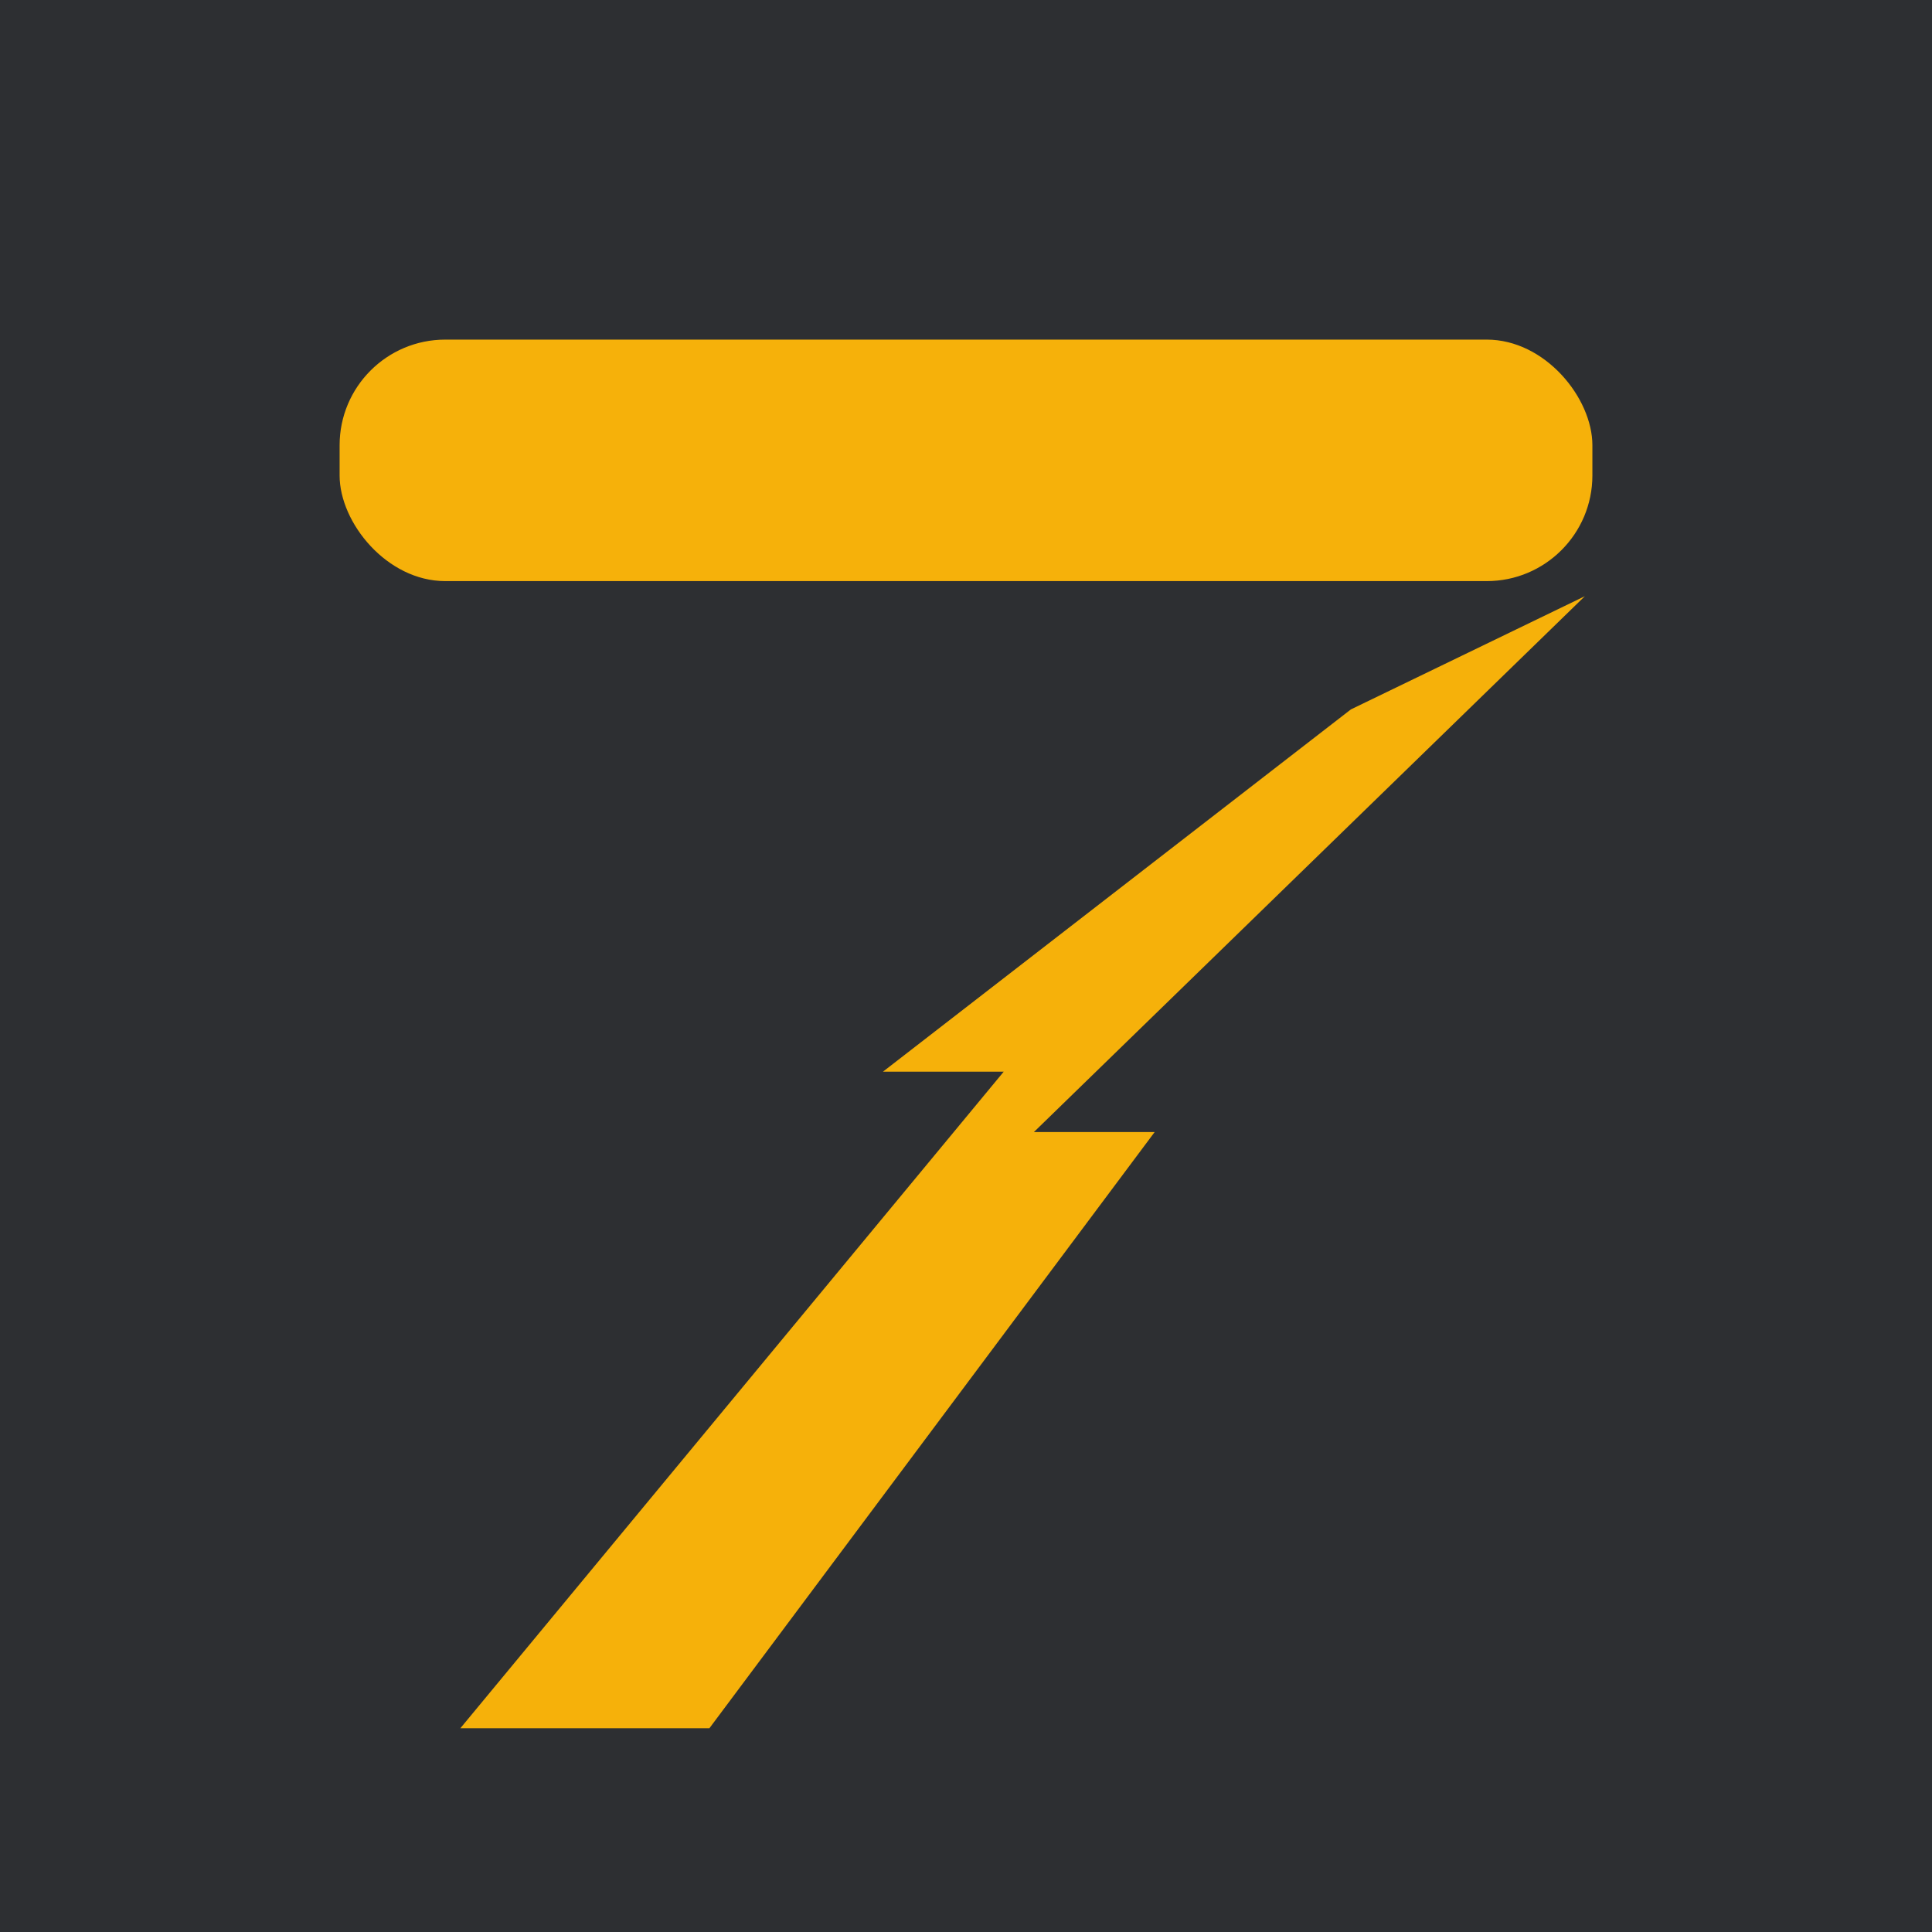 <?xml version="1.0" encoding="UTF-8"?>
<svg xmlns="http://www.w3.org/2000/svg" width="512" height="512" viewBox="0 0 512 512">
  <rect width="512" height="512" fill="#2d2f32"/>
  <!-- Top rounded bar -->
  <rect x="90" y="90" rx="28" ry="28" width="332" height="64" fill="#f6b10a"/>
  <!-- Diagonal body of 7 (two polygons to create the lightning notch) -->
  <polygon fill="#f6b10a" points="420,158 274,300 306,300 188,458 122,458 266,284 234,284 358,188"/>
</svg>
